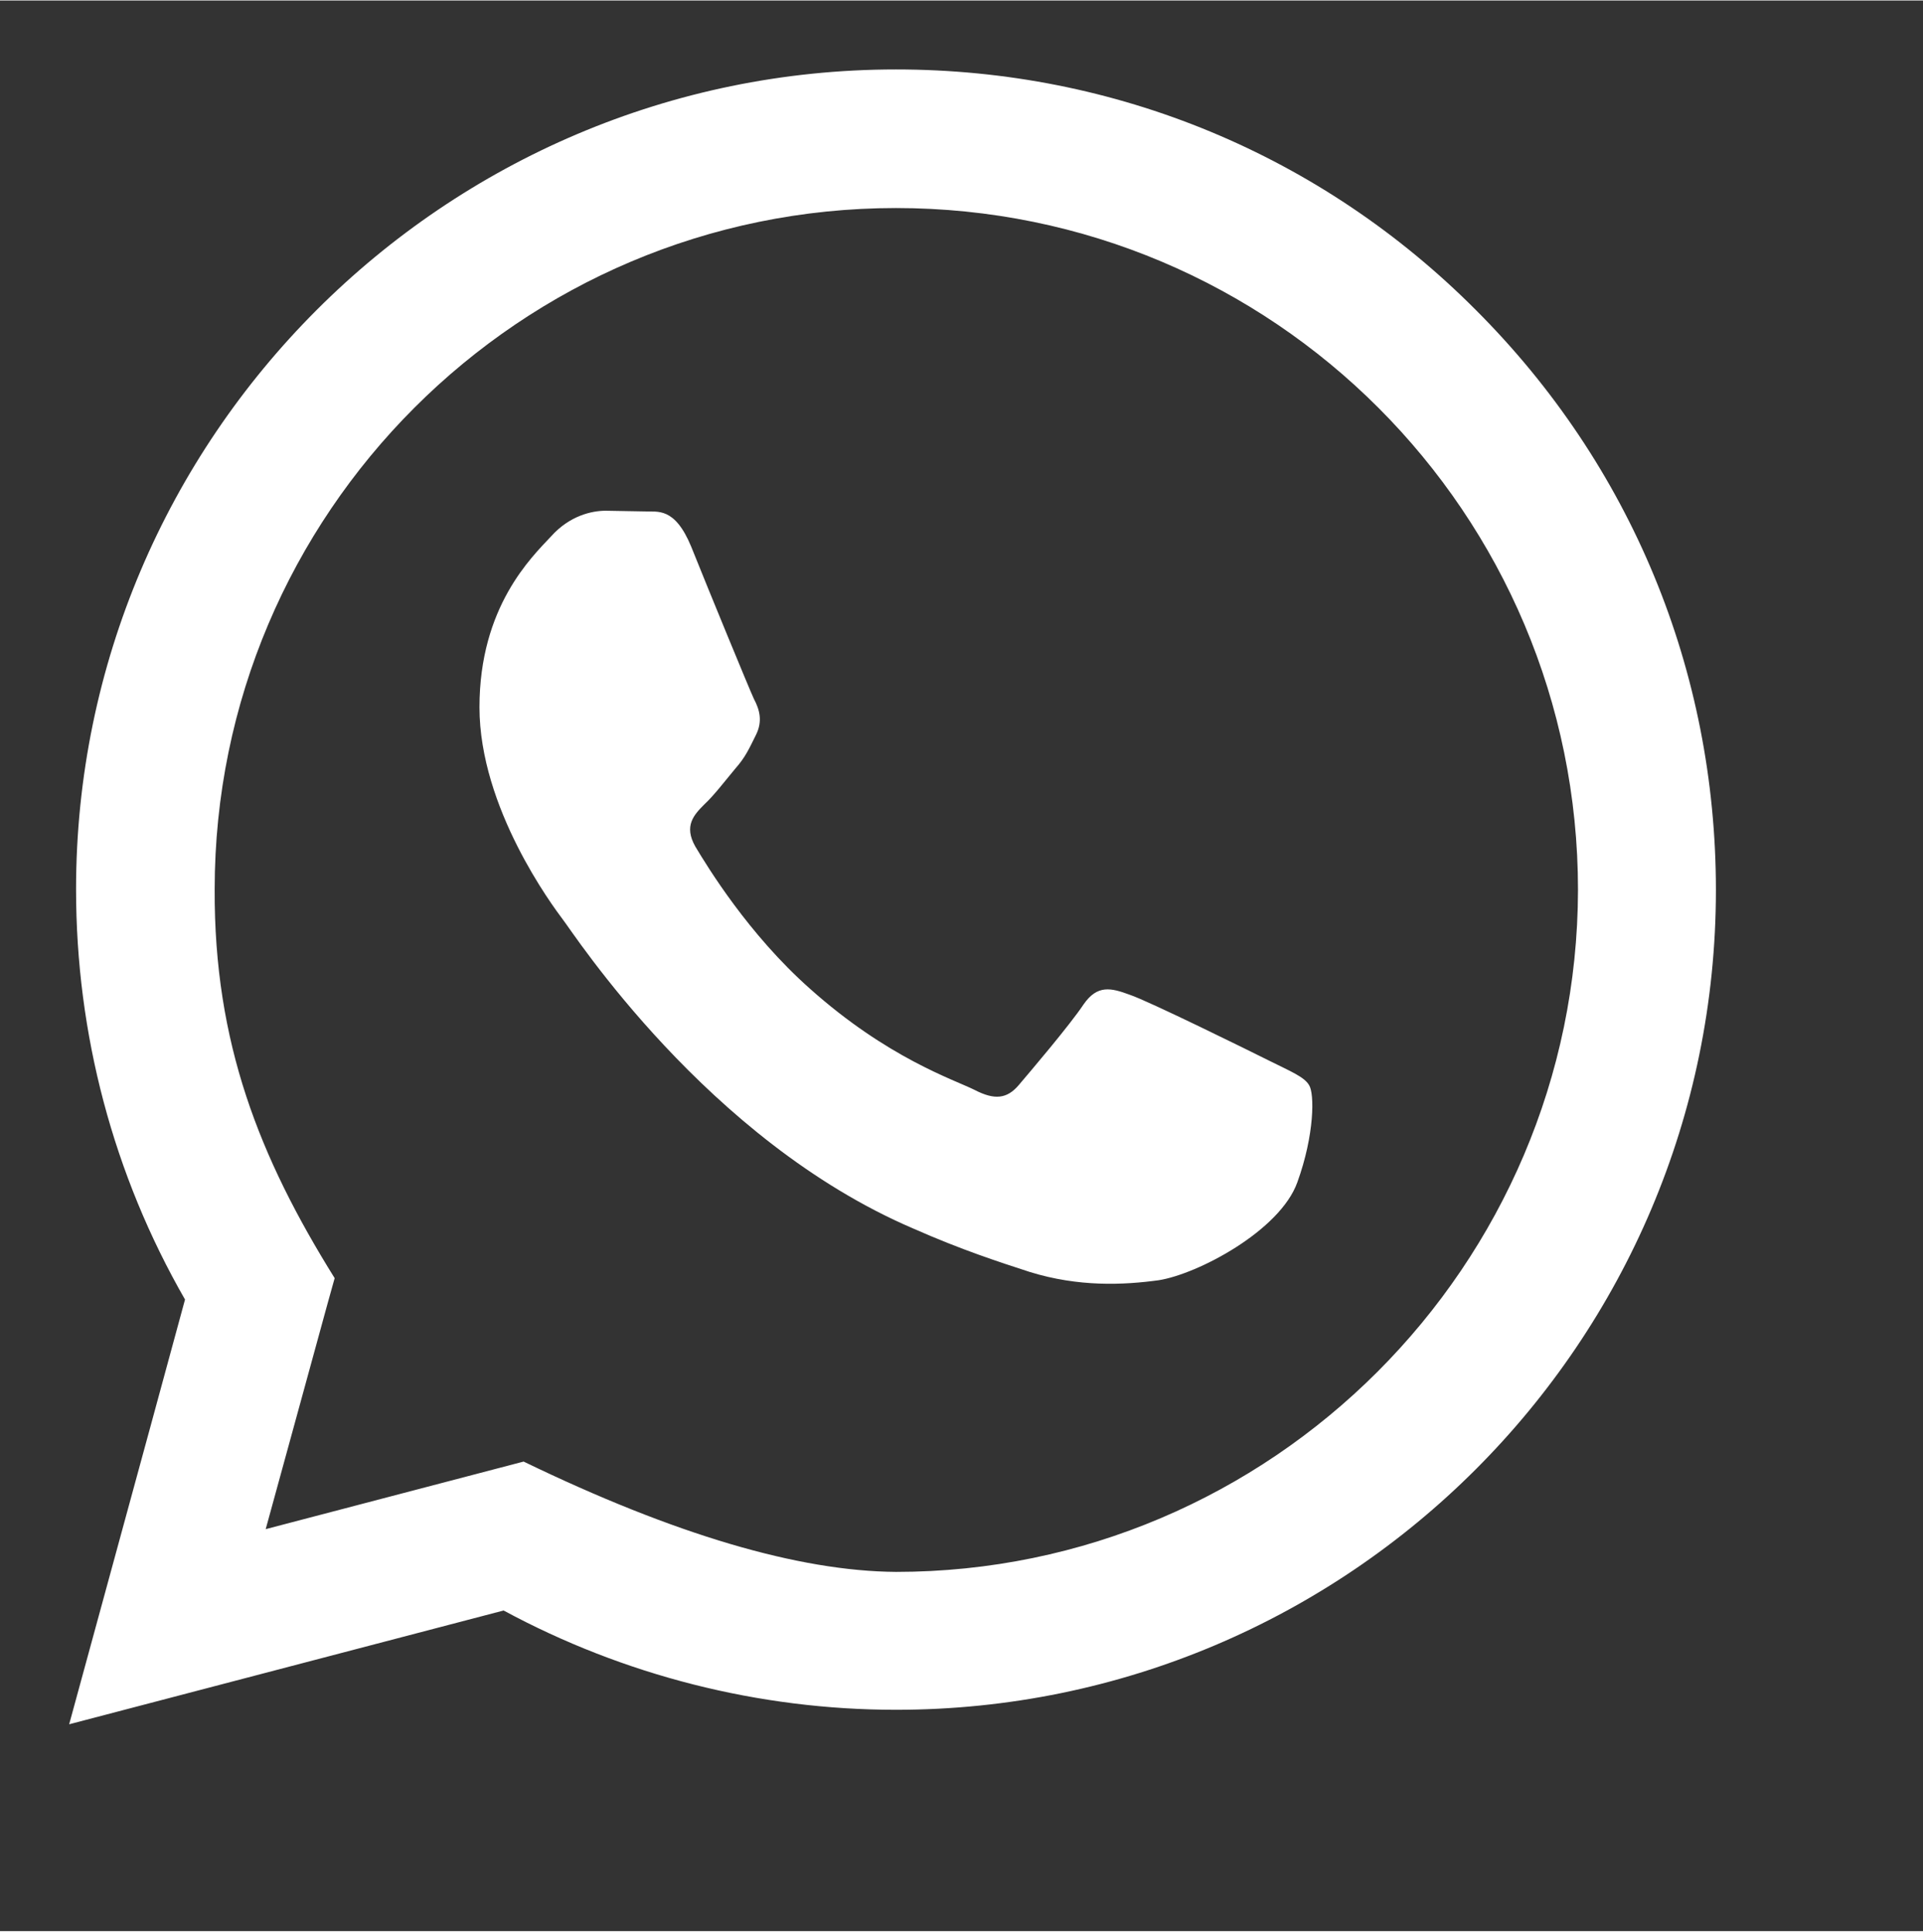 <?xml version="1.0" encoding="UTF-8" standalone="no"?>
<!DOCTYPE svg PUBLIC "-//W3C//DTD SVG 1.1//EN" "http://www.w3.org/Graphics/SVG/1.1/DTD/svg11.dtd">
<svg version="1.1" xmlns="http://www.w3.org/2000/svg" xmlns:xlink="http://www.w3.org/1999/xlink" preserveAspectRatio="xMidYMid meet" viewBox="-0.943 -1 27.886 28" width="23.89" height="24"><rect x="-0.943" y="-1" width="27.886" height="28" fill="#333333" stroke="none"/><defs><path d="M1.74 17.84C0.7 16.03 0.16 13.99 0.16 11.89C0.16 5.34 5.5 0 12.05 0C15.23 0 18.22 1.24 20.46 3.49C22.71 5.74 23.94 8.72 23.94 11.9C23.94 18.46 18.61 23.79 12.05 23.79C10.06 23.79 8.1 23.29 6.36 22.35C5.94 22.46 3.84 23.01 0.06 24C1.07 20.3 1.63 18.25 1.74 17.84ZM12.05 21.79C17.49 21.79 21.93 17.35 21.94 11.9C21.94 6.44 17.52 2.01 12.05 2.01C6.6 2.01 2.17 6.44 2.17 11.89C2.16 14.12 2.82 15.78 3.91 17.53C3.84 17.77 3.51 18.99 2.91 21.17L6.65 20.19C8.84 21.25 10.64 21.78 12.05 21.79ZM17.47 14.38C17.17 14.23 15.71 13.51 15.44 13.42C15.17 13.32 14.97 13.27 14.77 13.56C14.57 13.86 14 14.53 13.83 14.73C13.66 14.93 13.48 14.95 13.19 14.8C12.89 14.65 11.93 14.34 10.8 13.33C9.91 12.54 9.32 11.57 9.14 11.27C8.97 10.97 9.12 10.81 9.27 10.66C9.41 10.53 9.57 10.32 9.72 10.14C9.87 9.97 9.92 9.85 10.02 9.65C10.12 9.45 10.07 9.28 9.99 9.13C9.92 8.98 9.32 7.52 9.08 6.92C8.84 6.34 8.59 6.42 8.41 6.41C8.35 6.41 7.9 6.4 7.84 6.4C7.64 6.4 7.32 6.47 7.05 6.77C6.77 7.07 6.01 7.79 6.01 9.25C6.01 10.71 7.07 12.13 7.22 12.33C7.37 12.52 9.31 15.53 12.3 16.81C13 17.12 13.56 17.3 13.99 17.44C14.7 17.66 15.35 17.63 15.86 17.56C16.43 17.47 17.62 16.84 17.87 16.14C18.12 15.45 18.12 14.85 18.04 14.73C17.97 14.61 17.77 14.53 17.47 14.38Z" id="cxRV60zbS"></path></defs><g><g><use xlink:href="#cxRV60zbS" opacity="1" fill="#ffffff" fill-opacity="1"></use><g><use xlink:href="#cxRV60zbS" opacity="1" fill-opacity="0" stroke="#000000" stroke-width="1" stroke-opacity="0"></use></g></g></g></svg>